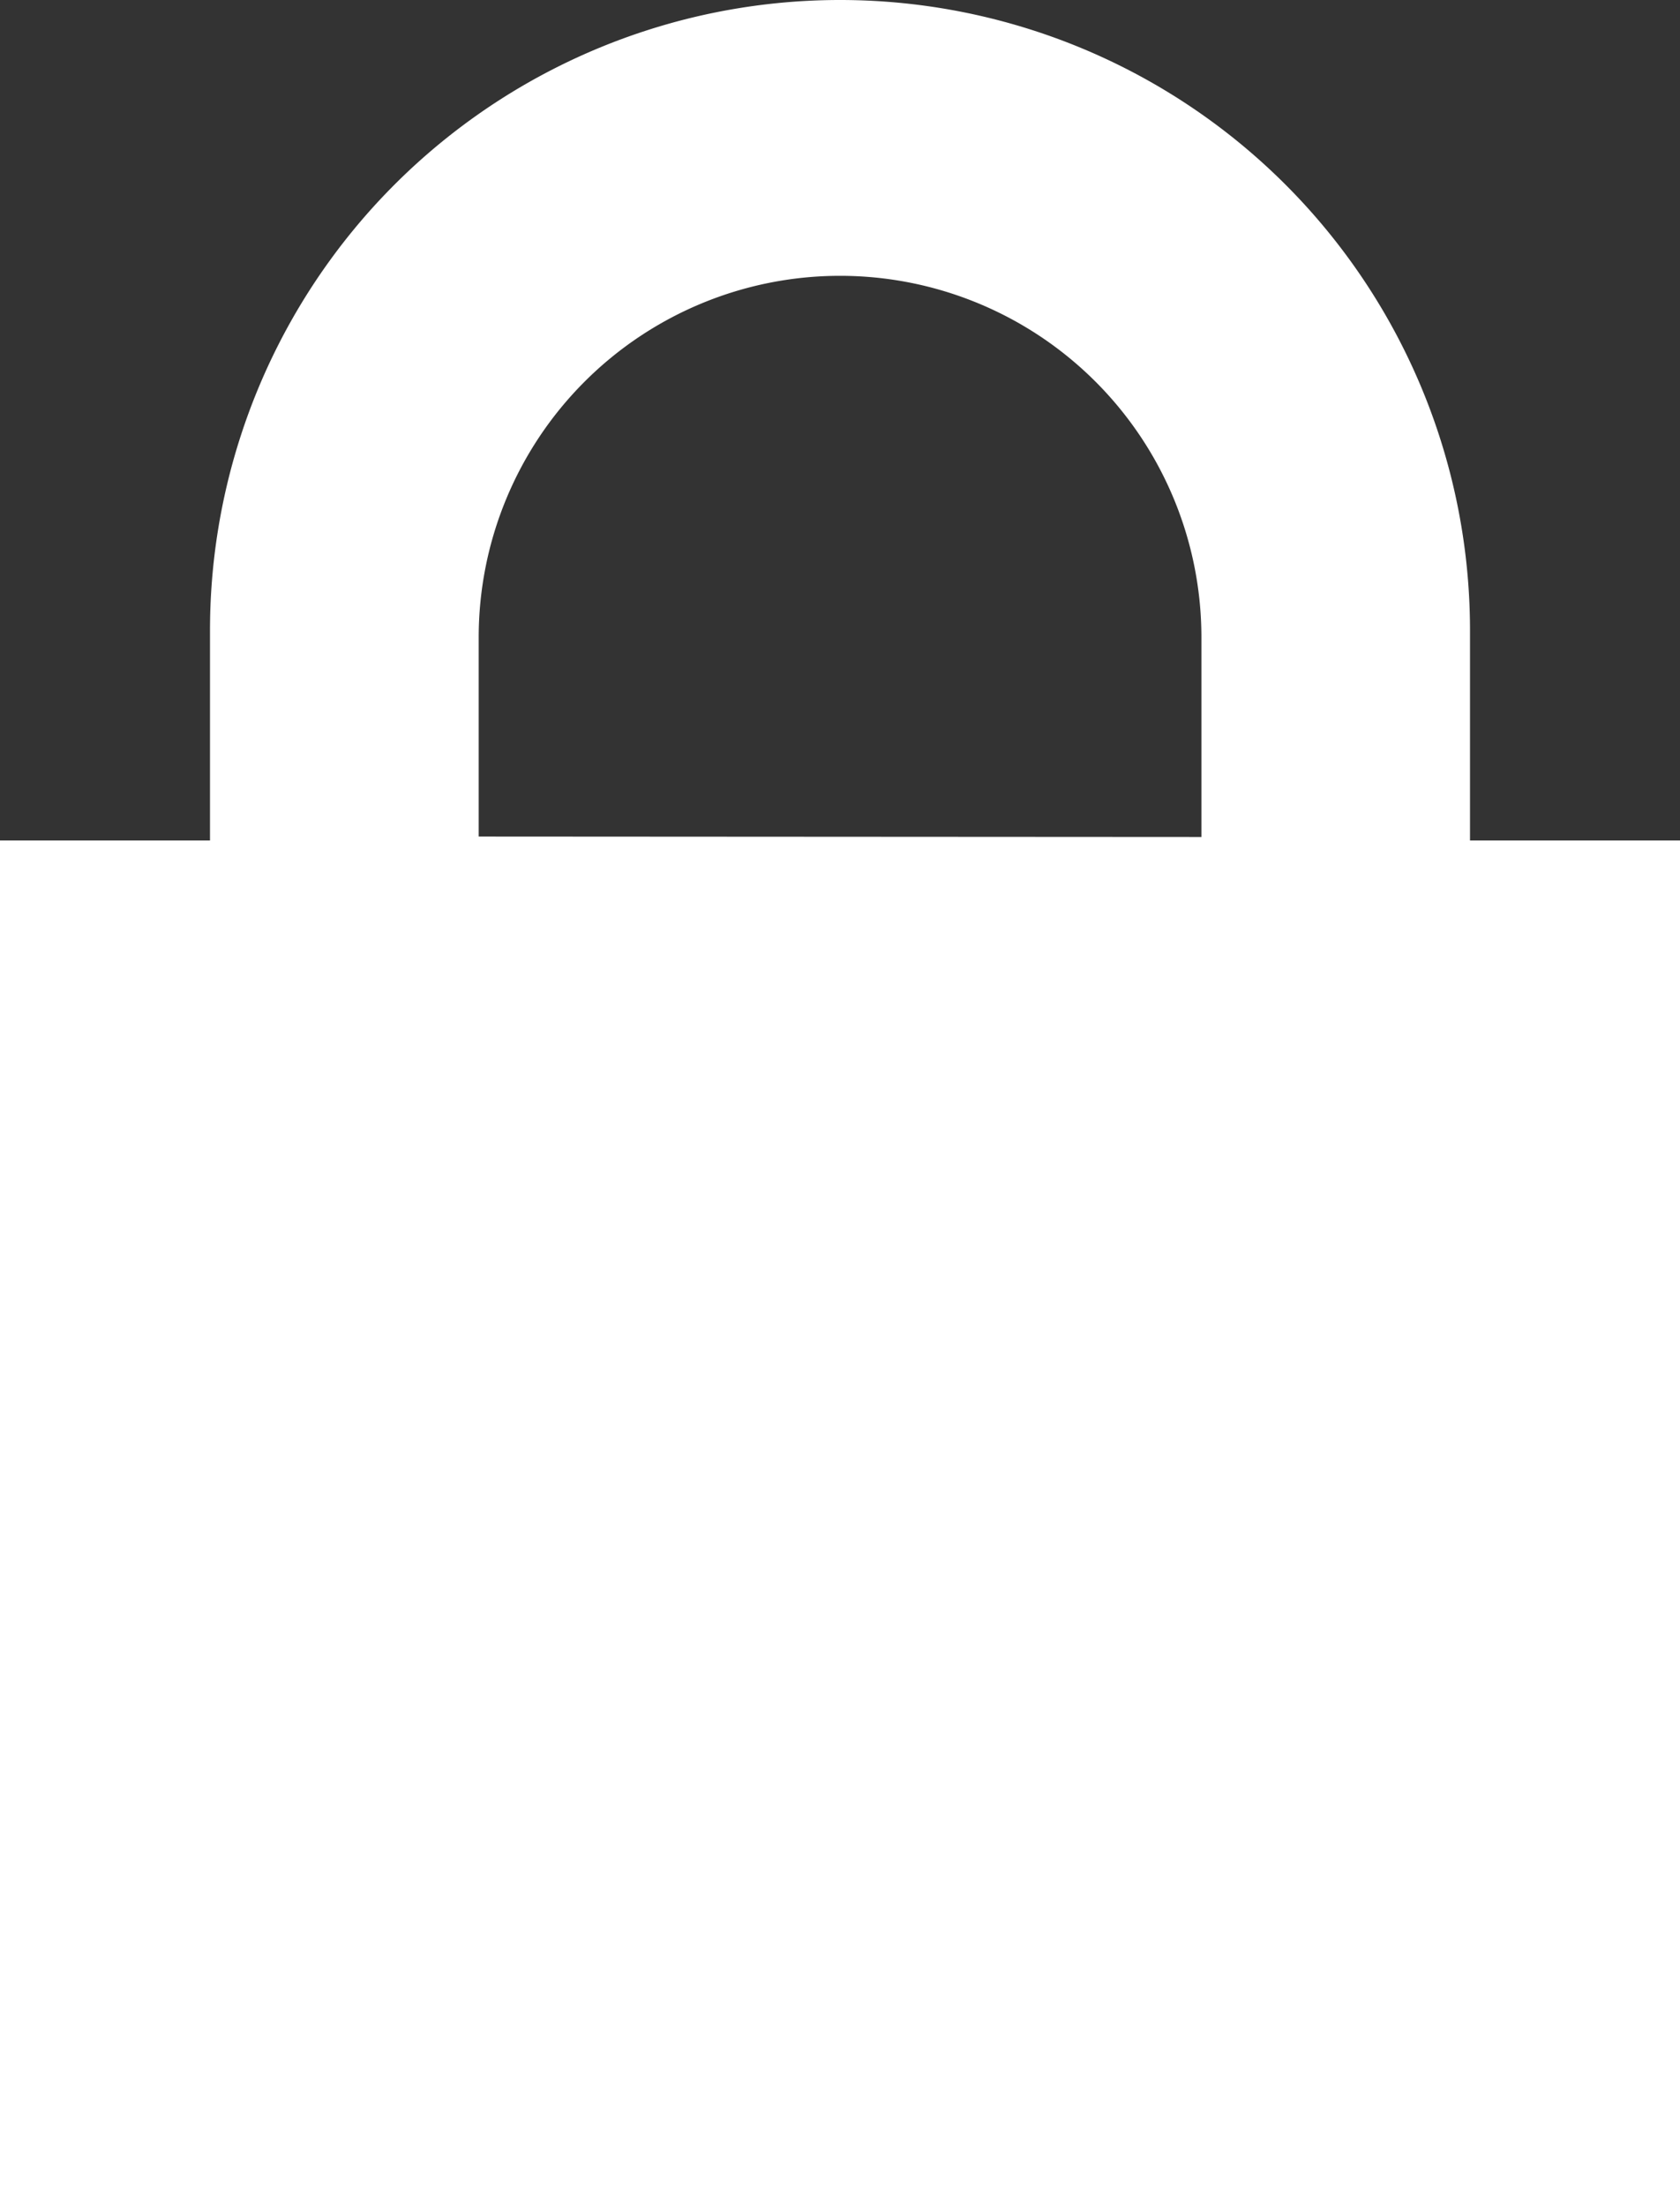 <svg xmlns="http://www.w3.org/2000/svg" width="16" height="21" viewBox="0 0 16 21">
  <rect x="0" y="0" width="16" height="21" fill="#333333" stroke="none"/>
  <path id="lock-1" d="M485.484,265.333v-2a6,6,0,0,0-12,0v2h-2v13h16v-13Zm-9.441-.037V263.4a3.441,3.441,0,0,1,6.883,0V265.3Z" transform="translate(-471.484 -257.333)" fill="#fff"/>
</svg>
